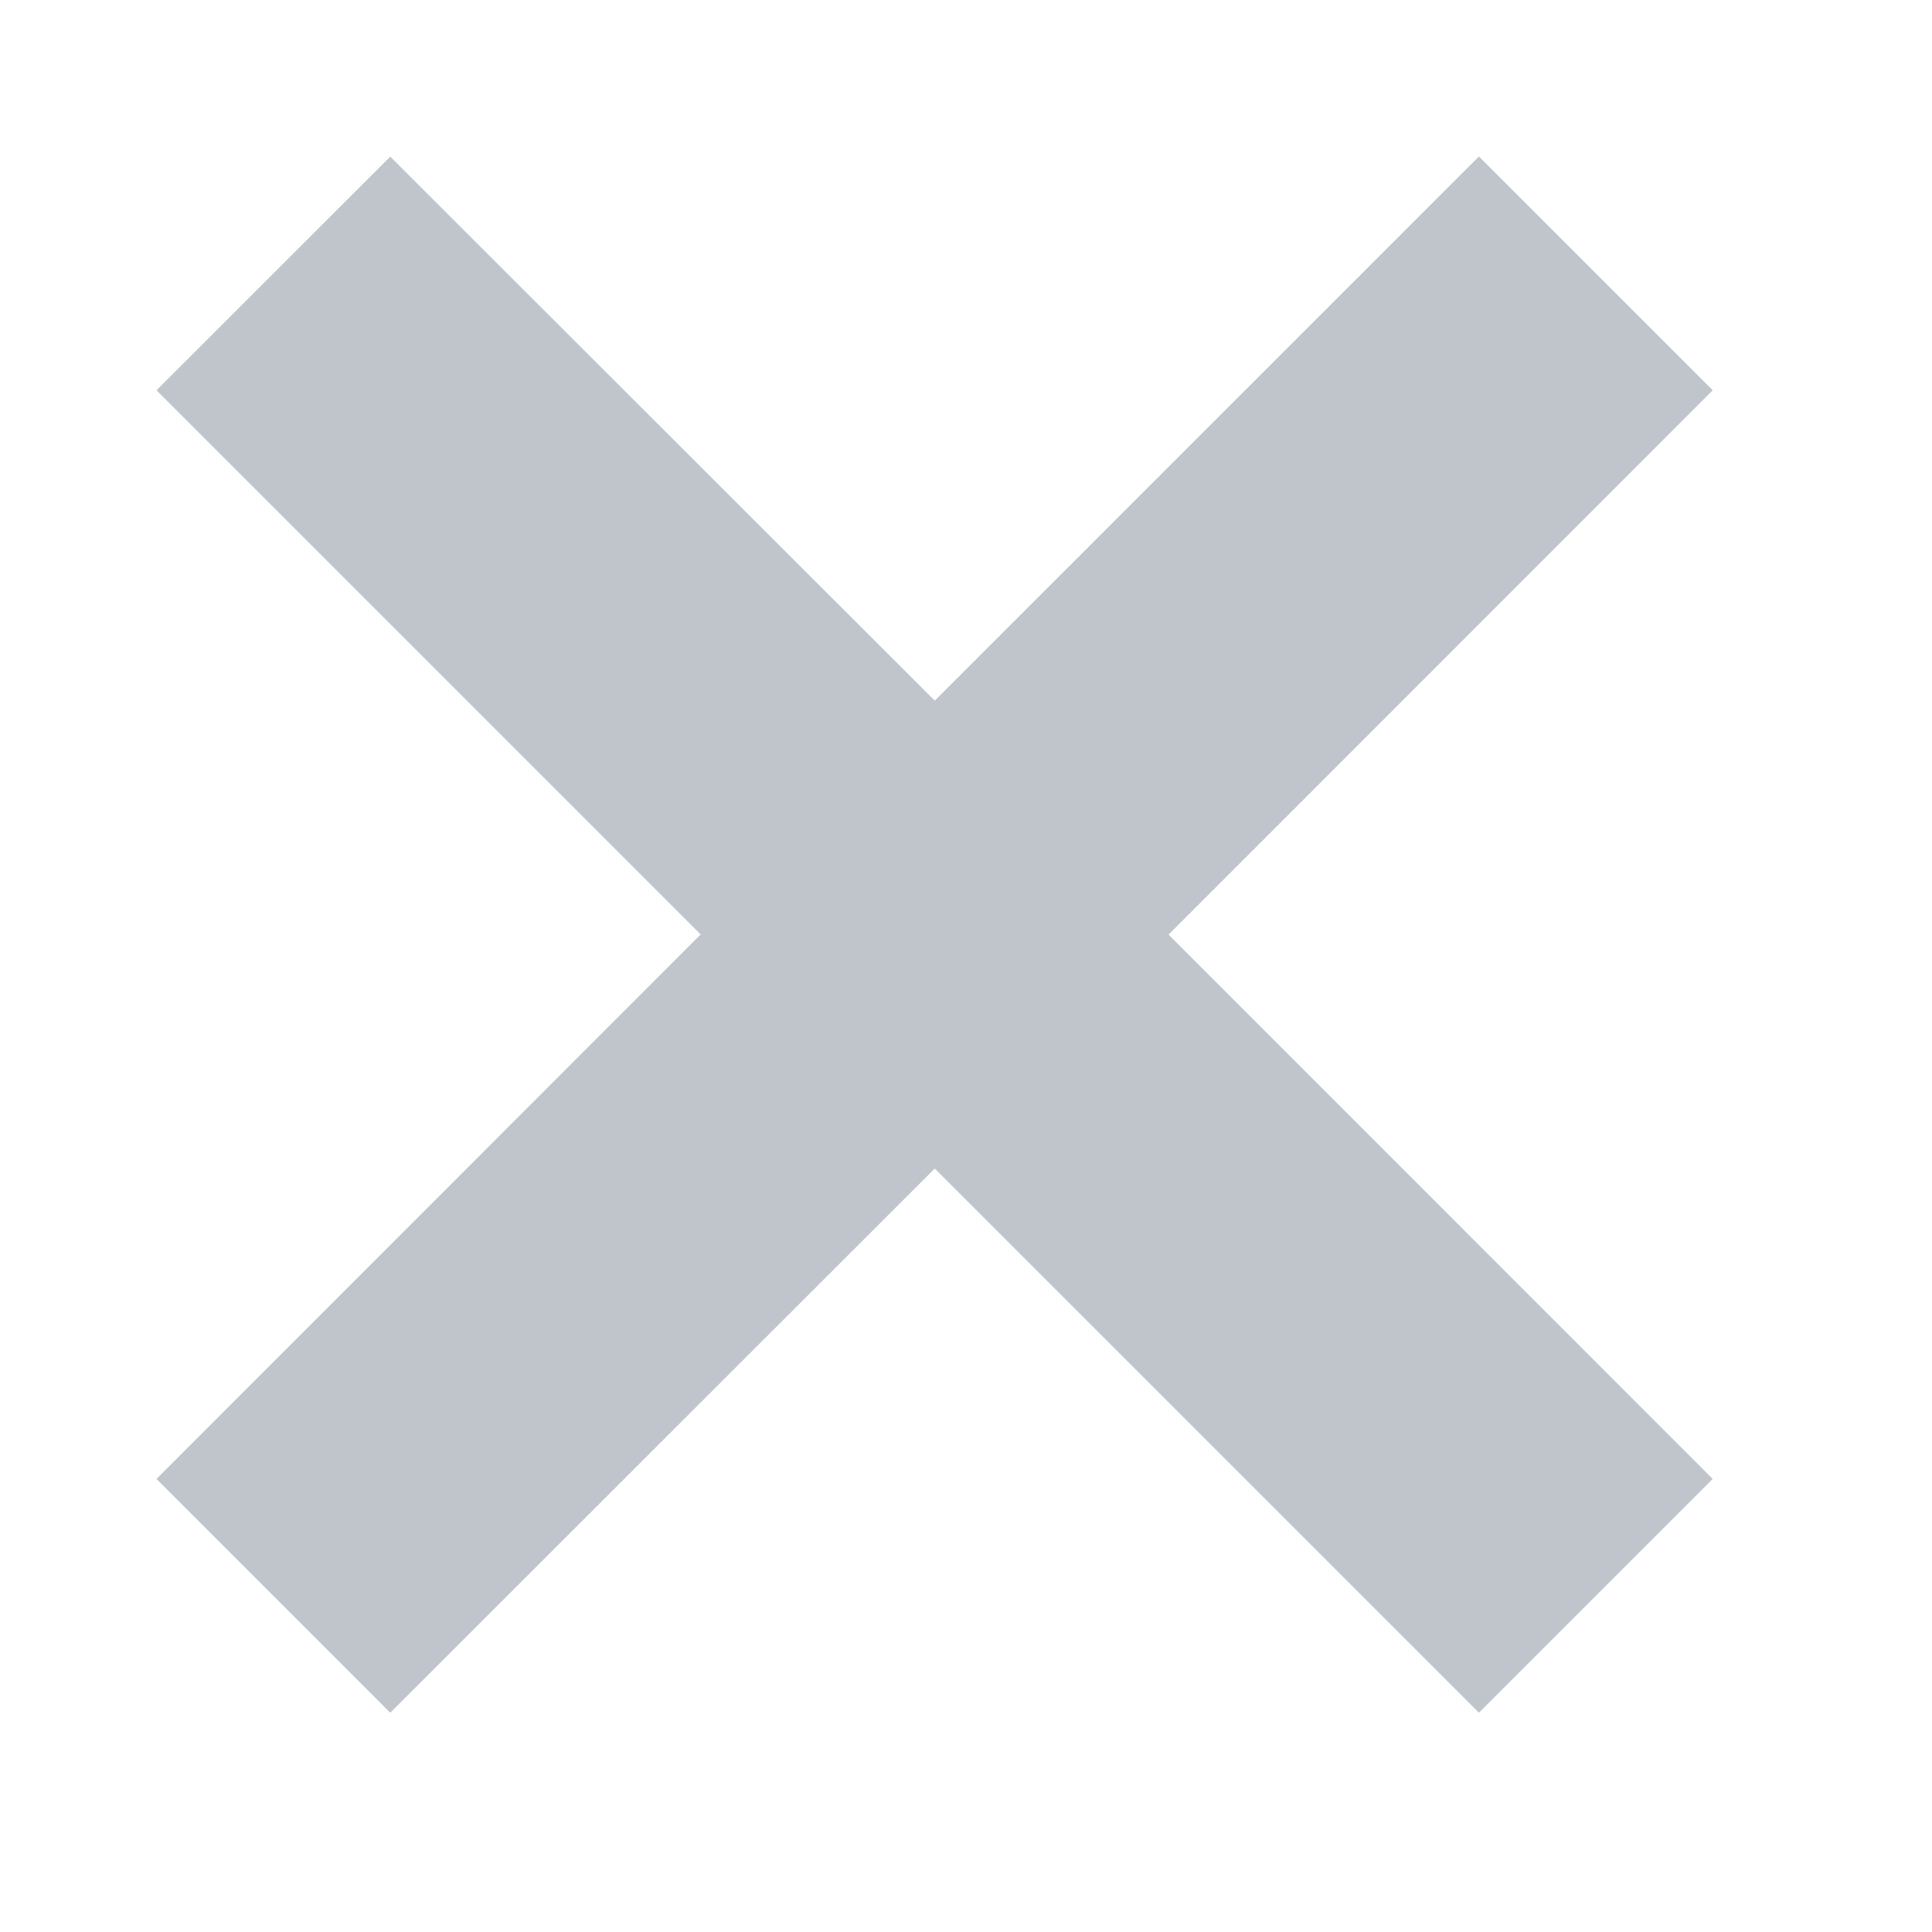<svg width="12" height="12" xmlns="http://www.w3.org/2000/svg" xmlns:xlink="http://www.w3.org/1999/xlink"><defs><path id="a" d="M10.638 2.424L9.186.972l-3.38 3.38L2.424.973.972 2.424l3.38 3.38-3.38 3.382 1.452 1.452 3.382-3.38 3.38 3.38 1.452-1.452-3.38-3.381z"/></defs><use fill="#BFC5CA" xlink:href="#a" fill-rule="evenodd"/></svg>